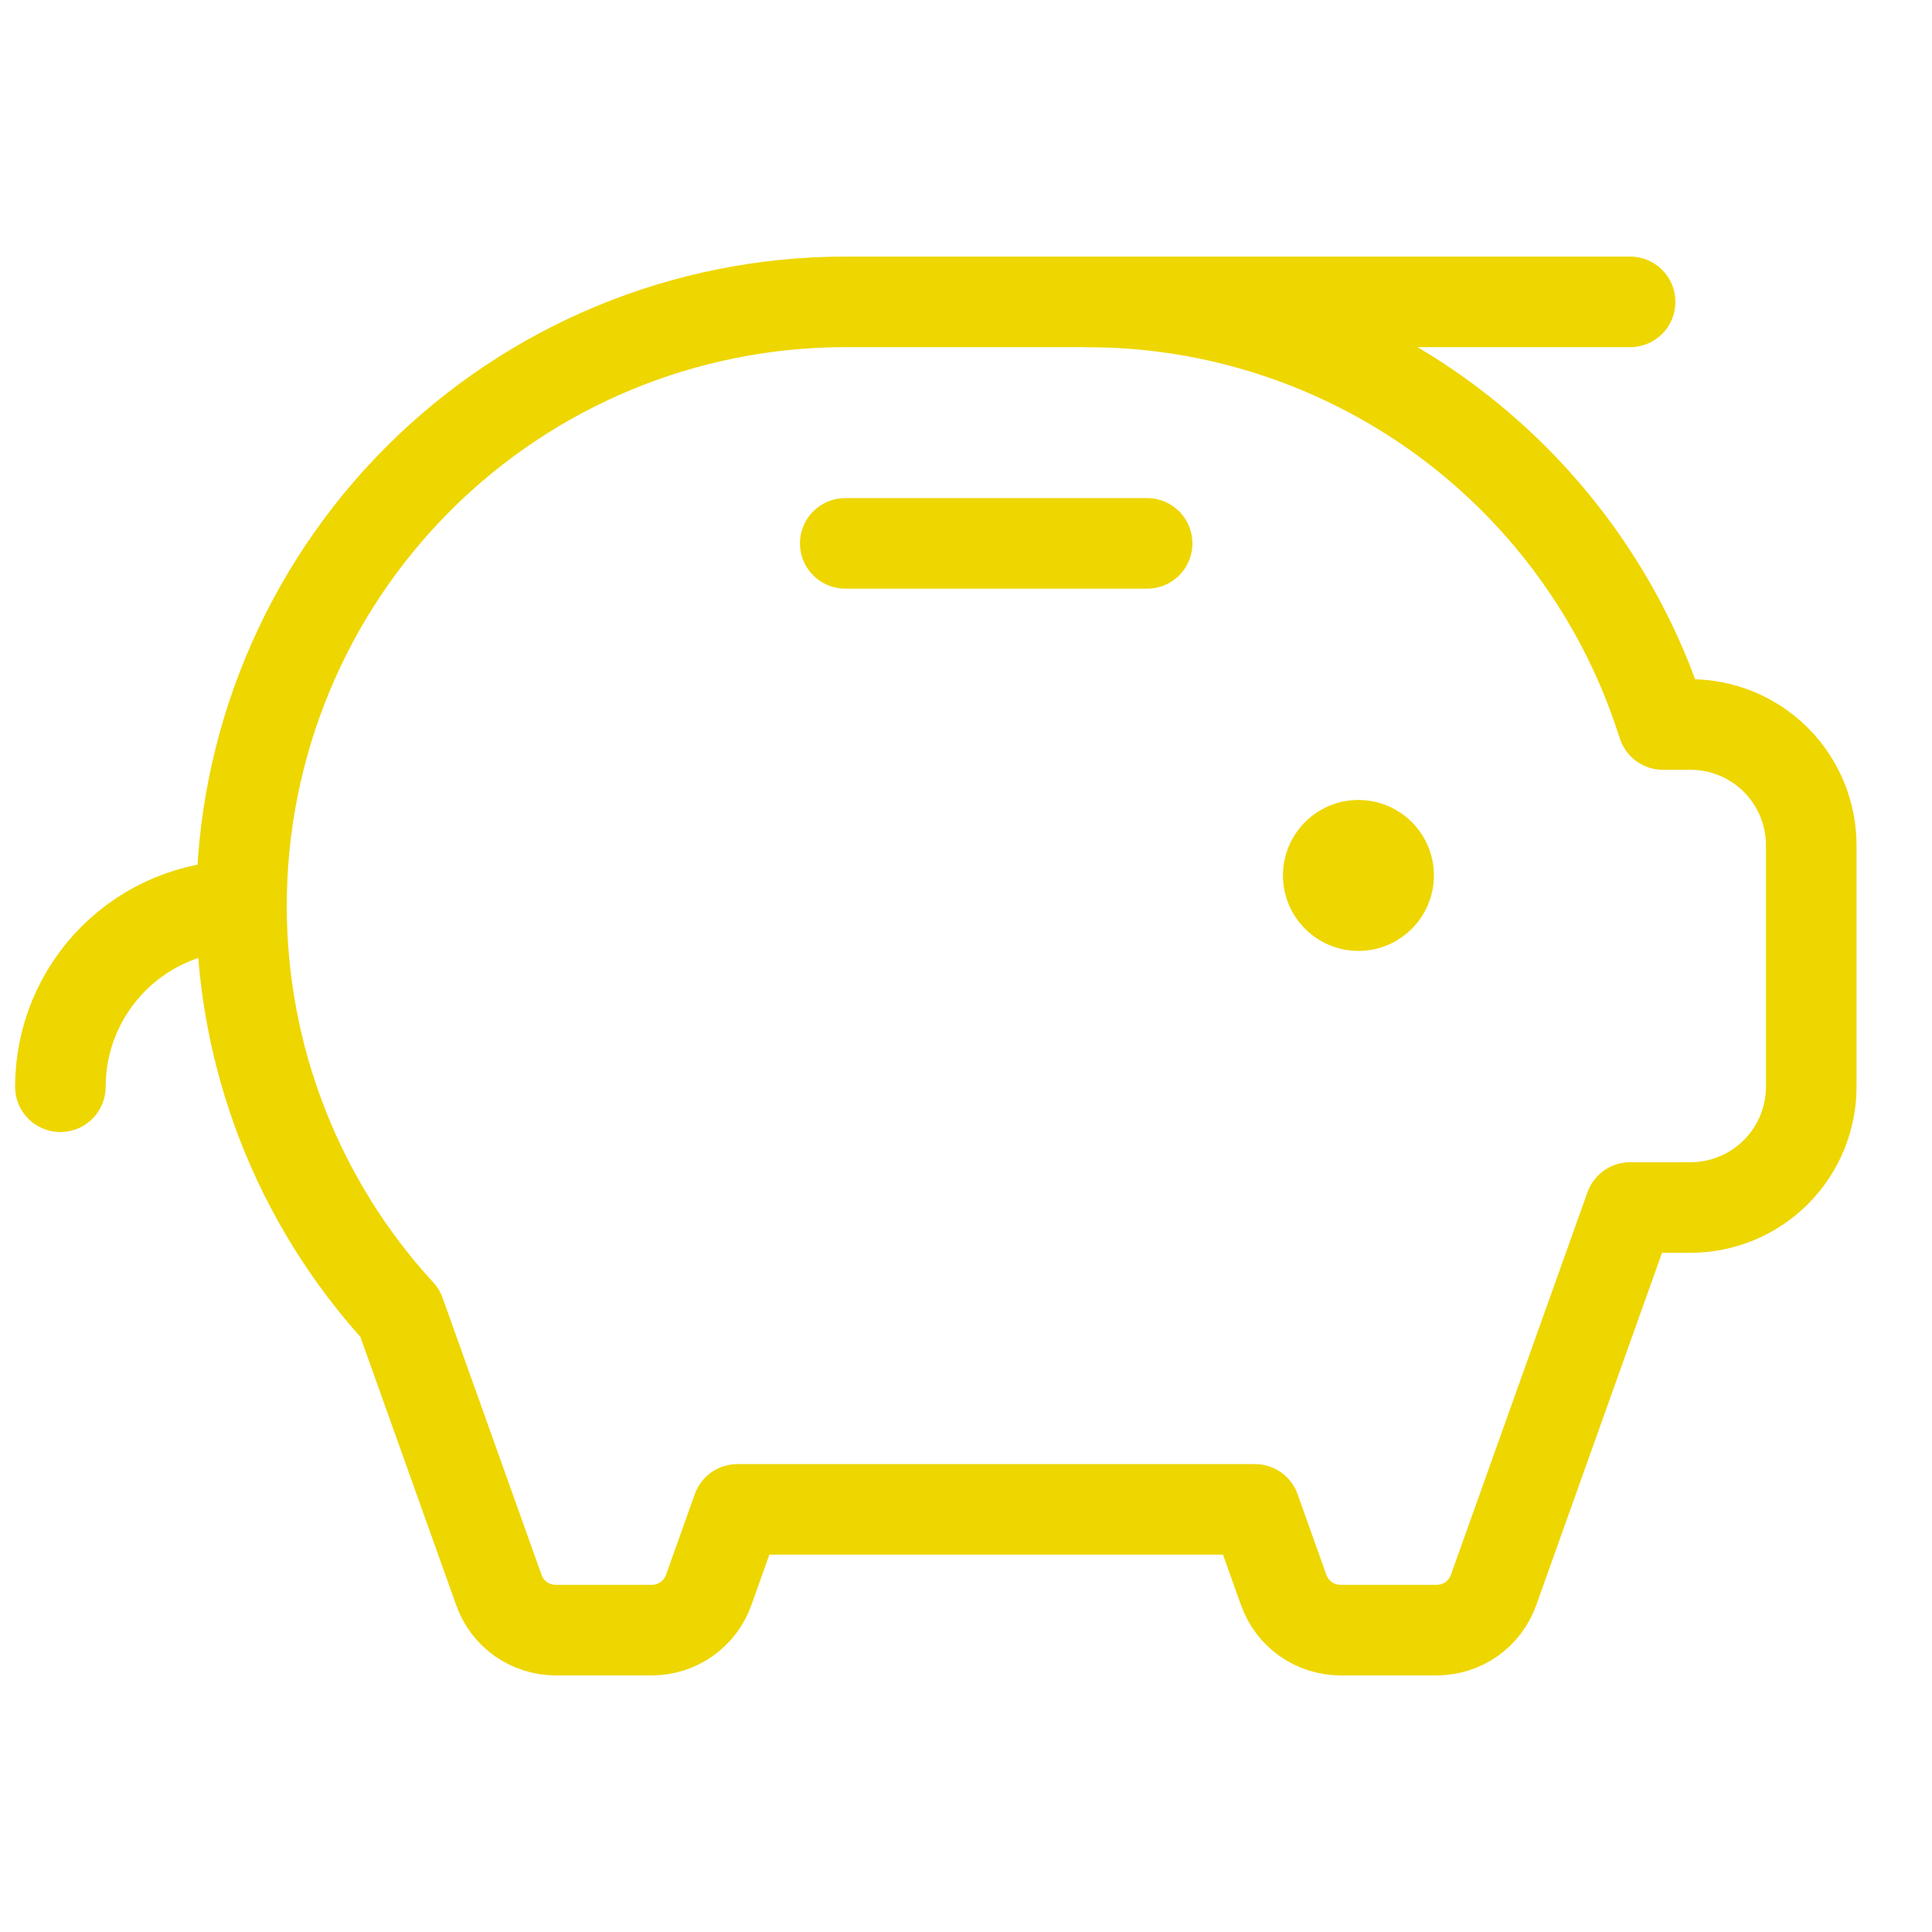<svg xmlns="http://www.w3.org/2000/svg" width="32" height="32" viewBox="0 0 32 32" fill="none"><g clip-path="url(#clip0_4506_6437)"><path d="M22.5 15.75C23.19 15.75 23.75 15.19 23.75 14.5C23.75 13.81 23.19 13.25 22.5 13.25C21.81 13.25 21.25 13.81 21.25 14.5C21.25 15.19 21.81 15.75 22.5 15.75Z" fill="#EED600"></path><path d="M14 9H19" stroke="#EED600" stroke-width="1.5" stroke-linecap="round" stroke-linejoin="round"></path><path d="M27 5H18" stroke="#EED600" stroke-width="1.5" stroke-linecap="round" stroke-linejoin="round"></path><path d="M1 18C1 17.204 1.316 16.441 1.879 15.879C2.441 15.316 3.204 15 4 15" stroke="#EED600" stroke-width="1.5" stroke-linecap="round" stroke-linejoin="round"></path><path d="M27.543 12H28C28.53 12 29.039 12.211 29.414 12.586C29.789 12.961 30 13.47 30 14V18C30 18.53 29.789 19.039 29.414 19.414C29.039 19.789 28.53 20 28 20H27L24.738 26.336C24.668 26.531 24.54 26.699 24.372 26.818C24.203 26.936 24.001 27 23.795 27H22.205C21.999 27 21.797 26.936 21.628 26.818C21.46 26.699 21.332 26.531 21.262 26.336L20.786 25H12.214L11.738 26.336C11.668 26.531 11.54 26.699 11.371 26.818C11.203 26.936 11.001 27 10.795 27H9.205C8.999 27 8.797 26.936 8.628 26.818C8.46 26.699 8.332 26.531 8.263 26.336L6.625 21.75C4.934 19.909 3.997 17.5 4 15C4 12.348 5.054 9.804 6.929 7.929C8.804 6.054 11.348 5 14 5H18C19.951 4.999 21.86 5.57 23.491 6.641C25.123 7.712 26.405 9.237 27.18 11.027C27.317 11.345 27.438 11.67 27.543 12Z" stroke="#EED600" stroke-width="1.5" stroke-linecap="round" stroke-linejoin="round"></path></g><defs><clipPath id="clip0_4506_6437"><rect width="32" height="32" fill="white"></rect></clipPath></defs></svg>